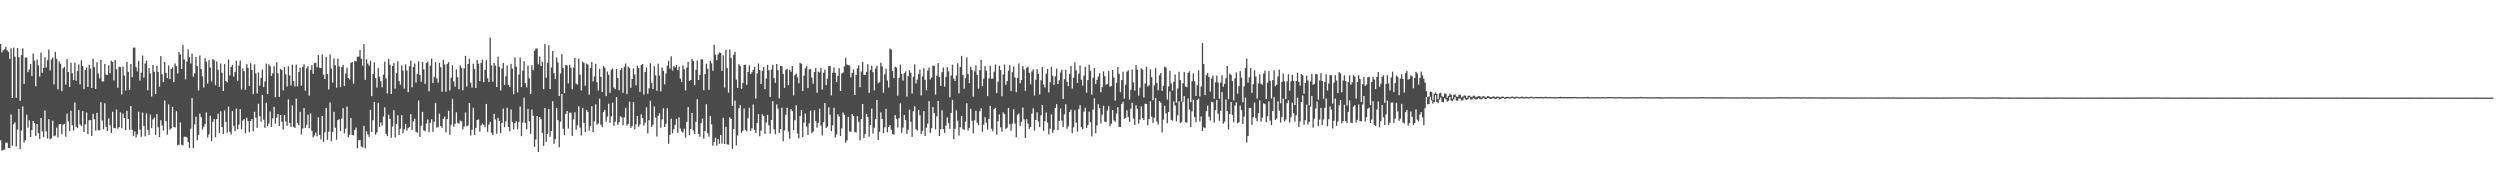 <?xml version="1.0" encoding="UTF-8"?>
<svg xmlns="http://www.w3.org/2000/svg" width="1920" height="150">
  <path d="M0 33.695h1v74.061H0zM1 40.186h1v75.398H1zM2 38.722h1v76.375H2zM3 37.774h1v77.130H3zM4 35.868h1v73.719H4zM5 38.609h1v70.950H5zM6 39.876h1v73.863H6zM7 45.267h1v68.519H7zM8 37.048h1v50.863H8zM9 75.289h1v36.661H9zM10 36.537h1v58.869H10zM11 43.510h1v50.425H11zM12 75.109h1v37.406H12zM13 36.884h1v62.684H13zM14 43.917h1v39.742H14zM15 77.413h1v37.076H15zM16 42.310h1v57.921H16zM17 37.185h1v44.566H17zM18 64.388h1v45.137H18zM19 44.267h1v63.334H19zM20 44.154h1v43.936H20zM21 55.407h1v42.689H21zM22 53.366h1v38.989H22zM23 49.089h1v56.106H23zM24 58.437h1v41.469H24zM25 41.108h1v51.704H25zM26 46.582h1v48.214H26zM27 66.272h1v38.079H27zM28 45.792h1v49.426H28zM29 50.168h1v52.106H29zM30 58.777h1v47.932H30zM31 40.461h1v50.179H31zM32 55.884h1v45.085H32zM33 52.222h1v53.083H33zM34 43.940h1v40.886H34zM35 51.867h1v49.055H35zM36 46.230h1v60.124H36zM37 38.036h1v53.498H37zM38 54.127h1v52.815H38zM39 45.734h1v60.505H39zM40 44.314h1v48.297H40zM41 64.810h1v39.802H41zM42 39.780h1v64.291H42zM43 45.150h1v52.790H43zM44 68.664h1v36.909H44zM45 47.085h1v48.407H45zM46 48.940h1v46.300H46zM47 70.018h1v33.042H47zM48 52.481h1v43.238H48zM49 51.343h1v43.833H49zM50 64.962h1v40.043H50zM51 45.359h1v41.873H51zM52 55.293h1v38.055H52zM53 66.718h1v33.868H53zM54 48.180h1v36.860H54zM55 56.207h1v39.915H55zM56 61.445h1v38.864H56zM57 48.093h1v30.611H57zM58 62.021h1v35.278H58zM59 54.561h1v43.800H59zM60 49.490h1v35.019H60zM61 64.808h1v30.726H61zM62 46.346h1v50.490H62zM63 50.698h1v34.479H63zM64 68.442h1v32.941H64zM65 53.755h1v41.801H65zM66 51.835h1v34.615H66zM67 66.776h1v36.220H67zM68 49.719h1v42.642H68zM69 52.664h1v39.612H69zM70 67.612h1v36.793H70zM71 44.987h1v42.429H71zM72 51.613h1v39.960H72zM73 68.293h1v32.017H73zM74 47.800h1v38.850H74zM75 56.427h1v43.587H75zM76 60.116h1v39.990H76zM77 45.987h1v32.509H77zM78 62.522h1v30.107H78zM79 62.547h1v36.815H79zM80 49.101h1v30.214H80zM81 57.326h1v40.104H81zM82 57.691h1v42.909H82zM83 50.139h1v40.725H83zM84 56.267h1v39.899H84zM85 46.713h1v55.390H85zM86 47.505h1v38.353H86zM87 61.754h1v36.583H87zM88 46.084h1v52.441H88zM89 53.156h1v30.993H89zM90 67.366h1v31.505H90zM91 51.266h1v46.403H91zM92 51.626h1v34.625H92zM93 72.469h1v26.088H93zM94 51.238h1v36.017H94zM95 58.032h1v32.620H95zM96 69.493h1v30.406H96zM97 47.496h1v37.651H97zM98 55.200h1v36.222H98zM99 69.028h1v30.592H99zM100 49.210h1v32.211H100zM101 59.296h1v40.463H101zM102 36.627h1v67.788H102zM103 36.507h1v64.384H103zM104 51.415h1v54.174H104zM105 54.714h1v48.510H105zM106 46.733h1v39.045H106zM107 61.857h1v37.767H107zM108 55.785h1v49.303H108zM109 42.669h1v43.778H109zM110 59.648h1v37.064H110zM111 48.859h1v55.876H111zM112 46.629h1v40.452H112zM113 69.386h1v30.392H113zM114 52.315h1v51.333H114zM115 56.375h1v31.691H115zM116 74.072h1v24.408H116zM117 49.965h1v41.859H117zM118 55.105h1v35.291H118zM119 72.101h1v31.457H119zM120 50.547h1v37.044H120zM121 55.211h1v42.587H121zM122 66.542h1v38.739H122zM123 43.071h1v49.361H123zM124 57.039h1v39.315H124zM125 63.069h1v37.276H125zM126 47.666h1v29.548H126zM127 55.990h1v37.115H127zM128 59.895h1v43.437H128zM129 50.215h1v29.920H129zM130 60.778h1v38.702H130zM131 52.967h1v45.665H131zM132 51.777h1v30.346H132zM133 63.088h1v34.508H133zM134 48.675h1v49.249H134zM135 50.861h1v34.600H135zM136 56.434h1v55.192H136zM137 39.947h1v71.230H137zM138 41.889h1v52.189H138zM139 52.999h1v58.163H139zM140 34.442h1v77.153H140zM141 45.691h1v59.319H141zM142 60.918h1v44.050H142zM143 47.431h1v57.970H143zM144 37.931h1v71.101H144zM145 43.861h1v69.732H145zM146 48.813h1v50.053H146zM147 41.240h1v34.183H147zM148 58.954h1v54.815H148zM149 56.333h1v39.243H149zM150 43.793h1v45.857H150zM151 50.708h1v56.996H151zM152 69.488h1v34.143H152zM153 42.601h1v44.709H153zM154 52.927h1v37.095H154zM155 58.609h1v40.939H155zM156 67.214h1v30.166H156zM157 44.683h1v50.674H157zM158 47.318h1v39.059H158zM159 64.267h1v41.354H159zM160 46.209h1v57.009H160zM161 51.839h1v37.072H161zM162 62.562h1v45.693H162zM163 45.289h1v48.263H163zM164 46.283h1v45.182H164zM165 65.367h1v40.042H165zM166 47.172h1v44.325H166zM167 53.494h1v33.745H167zM168 66.742h1v35.446H168zM169 48.817h1v36.712H169zM170 55.874h1v41.661H170zM171 69.860h1v33.004H171zM172 49.198h1v35.558H172zM173 62.153h1v31.492H173zM174 63.237h1v38.778H174zM175 45.651h1v36.295H175zM176 57.976h1v43.212H176zM177 51.345h1v51.927H177zM178 49.806h1v35.566H178zM179 58.844h1v37.839H179zM180 55.333h1v45.503H180zM181 46.540h1v36.870H181zM182 61.964h1v37.250H182zM183 50.267h1v45.471H183zM184 46.446h1v37.386H184zM185 68.737h1v30.465H185zM186 52.589h1v40.028H186zM187 54.731h1v36.709H187zM188 69.031h1v33.273H188zM189 49.266h1v41.116H189zM190 52.077h1v40.929H190zM191 66.065h1v35.476H191zM192 48.552h1v44.378H192zM193 53.800h1v37.602H193zM194 72.284h1v28.601H194zM195 49.389h1v36.478H195zM196 56.394h1v33.848H196zM197 71.719h1v26.435H197zM198 55.605h1v24.060H198zM199 65.780h1v23.480H199zM200 59.804h1v33.630H200zM201 53.427h1v19.477H201zM202 66.906h1v25.012H202zM203 62.582h1v35.610H203zM204 48.861h1v30.040H204zM205 72.109h1v24.738H205zM206 49.517h1v45.296H206zM207 50.845h1v34.819H207zM208 58.401h1v39.120H208zM209 56.295h1v34.569H209zM210 50.943h1v31.070H210zM211 74.694h1v20.293H211zM212 47.777h1v42.614H212zM213 56.285h1v31.249H213zM214 74.430h1v22.368H214zM215 52.876h1v35.465H215zM216 53.789h1v39.758H216zM217 69.400h1v30.105H217zM218 51.663h1v36.684H218zM219 57.069h1v36.280H219zM220 66.422h1v30.184H220zM221 51.009h1v25.324H221zM222 57.941h1v36.536H222zM223 65.573h1v31.899H223zM224 49.692h1v31.203H224zM225 62.324h1v34.965H225zM226 66.417h1v31.843H226zM227 49.590h1v26.119H227zM228 66.366h1v28.267H228zM229 55.195h1v41.043H229zM230 52.025h1v33.845H230zM231 65.852h1v37.398H231zM232 51.432h1v47.254H232zM233 49.326h1v33.630H233zM234 69.616h1v28.659H234zM235 52.561h1v43.189H235zM236 50.829h1v37.246H236zM237 73.480h1v24.922H237zM238 53.767h1v33.453H238zM239 50.016h1v50.392H239zM240 56.683h1v48.814H240zM241 48.504h1v55.581H241zM242 48.161h1v53.620H242zM243 51.669h1v53.106H243zM244 42.278h1v47.849H244zM245 52.036h1v51.543H245zM246 52.241h1v54.831H246zM247 41.800h1v47.344H247zM248 57.361h1v51.618H248zM249 60.729h1v40.926H249zM250 43.684h1v39.197H250zM251 56.874h1v50.569H251zM252 68.724h1v32.444H252zM253 41.818h1v36.867H253zM254 52.613h1v55.871H254zM255 63.401h1v37.947H255zM256 44.915h1v40.948H256zM257 50.127h1v47.953H257zM258 67.290h1v40.013H258zM259 45.051h1v47.203H259zM260 51.069h1v40.512H260zM261 66.879h1v33.794H261zM262 51.578h1v39.489H262zM263 49.840h1v33.250H263zM264 66.002h1v36.464H264zM265 56.444h1v42.355H265zM266 51.895h1v29.935H266zM267 59.888h1v45.529H267zM268 60.992h1v42.526H268zM269 48.400h1v42.270H269zM270 47.510h1v56.063H270zM271 64.234h1v39.814H271zM272 46.763h1v53.094H272zM273 47.150h1v50.829H273zM274 43.587h1v70.226H274zM275 43.401h1v64.274H275zM276 38.384h1v69.162H276zM277 45.078h1v67.423H277zM278 50.357h1v62.906H278zM279 33.733h1v62.866H279zM280 61.348h1v52.601H280zM281 45.513h1v55.256H281zM282 48.805h1v54.431H282zM283 50.435h1v54.649H283zM284 46.714h1v37.597H284zM285 73.886h1v27.407H285zM286 56.688h1v35.689H286zM287 47.943h1v30.324H287zM288 60.025h1v43.373H288zM289 67.232h1v34.381H289zM290 52.304h1v26.711H290zM291 58.886h1v38.621H291zM292 62.363h1v31.639H292zM293 67.052h1v29.366H293zM294 57.334h1v32.152H294zM295 47.337h1v35.109H295zM296 60.277h1v42.566H296zM297 71.753h1v32.803H297zM298 45.193h1v42.957H298zM299 49.664h1v41.672H299zM300 72.196h1v33.611H300zM301 50.705h1v46.495H301zM302 48.268h1v36.345H302zM303 68.006h1v37.488H303zM304 56.271h1v38.934H304zM305 47.045h1v41.544H305zM306 62.237h1v41.438H306zM307 65.131h1v33.673H307zM308 50.326h1v38.058H308zM309 54.149h1v48.135H309zM310 67.970h1v31.343H310zM311 49.386h1v45.904H311zM312 54.113h1v46.221H312zM313 70.824h1v27.526H313zM314 50.896h1v46.732H314zM315 46.525h1v41.164H315zM316 67.092h1v32.659H316zM317 51.337h1v41.829H317zM318 48.716h1v42.435H318zM319 63.384h1v37.857H319zM320 56.837h1v45.167H320zM321 47.079h1v30.053H321zM322 57.590h1v47.598H322zM323 62.747h1v33.900H323zM324 47.564h1v38.366H324zM325 53.280h1v46.835H325zM326 64.430h1v36.361H326zM327 48.416h1v46.510H327zM328 47.337h1v44.426H328zM329 70.181h1v31.355H329zM330 50.426h1v43.871H330zM331 45.028h1v46.618H331zM332 63.723h1v37.536H332zM333 59.014h1v34.453H333zM334 47.744h1v31.297H334zM335 60.264h1v37.909H335zM336 63.461h1v33.917H336zM337 48.224h1v39.065H337zM338 51.603h1v45.226H338zM339 70.453h1v27.716H339zM340 46.010h1v45.202H340zM341 49.495h1v40.098H341zM342 70.499h1v31.126H342zM343 49.019h1v42.548H343zM344 47.745h1v37.349H344zM345 69.451h1v34.060H345zM346 59.678h1v36.048H346zM347 50.168h1v25.779H347zM348 62.570h1v34.735H348zM349 66.558h1v28.554H349zM350 53.283h1v33.009H350zM351 59.280h1v35.129H351zM352 68.625h1v26.371H352zM353 50.175h1v42.379H353zM354 52.161h1v41.037H354zM355 69.311h1v29.969H355zM356 52.555h1v44.590H356zM357 42.930h1v43.453H357zM358 66.390h1v30.640H358zM359 49.143h1v47.239H359zM360 45.071h1v33.997H360zM361 63.499h1v40.662H361zM362 67.256h1v32.427H362zM363 48.874h1v33.896H363zM364 53.047h1v50.563H364zM365 67.525h1v30.661H365zM366 46.102h1v46.035H366zM367 48.867h1v42.882H367zM368 62.261h1v38.896H368zM369 48.291h1v48.043H369zM370 45.821h1v49.031H370zM371 63.080h1v32.821H371zM372 53.635h1v44.169H372zM373 46.202h1v33.630H373zM374 60.122h1v41.113H374zM375 62.957h1v32.680H375zM376 28.916h1v64.650H376zM377 50.256h1v51.649H377zM378 62.722h1v41.007H378zM379 48.429h1v38.974H379zM380 50.465h1v41.299H380zM381 66.796h1v35.870H381zM382 43.508h1v46.948H382zM383 51.238h1v41.567H383zM384 69.459h1v32.838H384zM385 52.638h1v41.701H385zM386 48.262h1v35.144H386zM387 65.181h1v32.489H387zM388 58.513h1v34.649H388zM389 50.298h1v32.481H389zM390 65.188h1v32.284H390zM391 66.655h1v34.132H391zM392 49.064h1v34.998H392zM393 52.822h1v40.778H393zM394 72.398h1v26.977H394zM395 43.957h1v50.532H395zM396 51.189h1v41.819H396zM397 70.940h1v28.269H397zM398 57.181h1v36.642H398zM399 44.161h1v37.593H399zM400 66.886h1v37.657H400zM401 54.279h1v39.802H401zM402 46.956h1v28.118H402zM403 63.911h1v30.426H403zM404 67.102h1v32.254H404zM405 50.335h1v33.276H405zM406 60.141h1v33.006H406zM407 72.220h1v30.615H407zM408 50.130h1v34.062H408zM409 53.958h1v34.988H409zM410 38.956h1v73.820H410zM411 37.354h1v69.731H411zM412 37.217h1v51.927H412zM413 49.380h1v67.342H413zM414 43.373h1v46.513H414zM415 50.668h1v40.919H415zM416 47.460h1v54.565H416zM417 68.435h1v43.549H417zM418 33.825h1v49.054H418zM419 59.705h1v49.260H419zM420 48.206h1v54.675H420zM421 34.701h1v48.941H421zM422 68.439h1v36.550H422zM423 51.788h1v48.883H423zM424 39.150h1v38.617H424zM425 56.167h1v54.346H425zM426 60.660h1v46.240H426zM427 44.006h1v38.983H427zM428 47.994h1v44.318H428zM429 73.733h1v39.346H429zM430 56.447h1v36.980H430zM431 41.648h1v30.490H431zM432 52.209h1v46.637H432zM433 71.474h1v32.322H433zM434 49.861h1v37.659H434zM435 50.291h1v34.972H435zM436 64.012h1v34.687H436zM437 49.712h1v36.740H437zM438 52.008h1v34.576H438zM439 68.545h1v35.874H439zM440 51.842h1v39.879H440zM441 44.376h1v41.874H441zM442 64.166h1v35.500H442zM443 64.953h1v31.268H443zM444 45.093h1v36.582H444zM445 57.299h1v40.703H445zM446 69.449h1v34.597H446zM447 47.329h1v35.557H447zM448 48.273h1v46.145H448zM449 65.863h1v35.471H449zM450 48.807h1v35.609H450zM451 49.535h1v36.372H451zM452 72.631h1v27.694H452zM453 52.226h1v44.483H453zM454 47.489h1v34.105H454zM455 62.579h1v38.792H455zM456 58.704h1v34.517H456zM457 49.018h1v31.037H457zM458 63.122h1v32.710H458zM459 69.459h1v25.270H459zM460 52.823h1v23.016H460zM461 59.051h1v36.729H461zM462 70.661h1v27.012H462zM463 50.772h1v35.193H463zM464 51.985h1v32.442H464zM465 73.848h1v19.628H465zM466 54.964h1v34.577H466zM467 57.485h1v22.094H467zM468 71.302h1v23.011H468zM469 53.622h1v35.832H469zM470 52.695h1v26.098H470zM471 67.208h1v29.341H471zM472 68.393h1v25.085H472zM473 52.915h1v21.655H473zM474 59.954h1v35.886H474zM475 69.329h1v24.558H475zM476 53.770h1v35.456H476zM477 52.310h1v37.713H477zM478 71.256h1v24.981H478zM479 51.284h1v38.905H479zM480 48.793h1v34.035H480zM481 72.315h1v24.192H481zM482 51.129h1v43.992H482zM483 52.415h1v25.679H483zM484 67.411h1v30.812H484zM485 60.662h1v36.217H485zM486 52.602h1v25.761H486zM487 57.199h1v42.226H487zM488 65.536h1v29.891H488zM489 50.435h1v38.714H489zM490 52.205h1v45.163H490zM491 70.571h1v25.052H491zM492 49.890h1v37.965H492zM493 49.083h1v41.584H493zM494 72.610h1v23.833H494zM495 55.222h1v39.053H495zM496 51.766h1v30.658H496zM497 71.996h1v30.554H497zM498 67.860h1v24.470H498zM499 48.579h1v28.763H499zM500 63.739h1v33.648H500zM501 68.427h1v27.333H501zM502 50.844h1v30.878H502zM503 57.846h1v32.465H503zM504 69.713h1v35.158H504zM505 48.966h1v40.020H505zM506 58.014h1v28.862H506zM507 70.203h1v27.784H507zM508 51.802h1v39.844H508zM509 54.461h1v28.678H509zM510 64.753h1v32.807H510zM511 56.406h1v38.599H511zM512 50.460h1v32.638H512zM513 46.688h1v63.684H513zM514 52.682h1v50.917H514zM515 43.212h1v47.901H515zM516 54.155h1v48.221H516zM517 50.654h1v48.616H517zM518 51.830h1v44.043H518zM519 50.016h1v41.252H519zM520 53.872h1v48.116H520zM521 51.136h1v39.038H521zM522 60.384h1v38.253H522zM523 62.987h1v37.918H523zM524 50.255h1v51.647H524zM525 53.165h1v45.716H525zM526 69.484h1v36.254H526zM527 51.849h1v41.699H527zM528 47.531h1v34.640H528zM529 62.229h1v41.600H529zM530 61.482h1v37.544H530zM531 45.125h1v41.666H531zM532 46.796h1v53.372H532zM533 65.456h1v37.396H533zM534 53.564h1v39.978H534zM535 46.444h1v29.726H535zM536 61.416h1v41.420H536zM537 57.597h1v47.491H537zM538 45.641h1v48.979H538zM539 45.570h1v45.516H539zM540 69.259h1v37.307H540zM541 56.896h1v43.662H541zM542 48.932h1v31.144H542zM543 52.805h1v49.519H543zM544 68.988h1v35.979H544zM545 46.816h1v42.292H545zM546 48.627h1v46.901H546zM547 54.326h1v57.619H547zM548 34.432h1v74.522H548zM549 41.940h1v63.803H549zM550 46.239h1v65.651H550zM551 41.791h1v65.020H551zM552 40.266h1v70.143H552zM553 40.648h1v62.963H553zM554 54.470h1v55.869H554zM555 42.509h1v47.976H555zM556 67.237h1v43.430H556zM557 38.218h1v59.186H557zM558 52.388h1v58.454H558zM559 71.066h1v40.089H559zM560 37.971h1v52.123H560zM561 44.419h1v46.913H561zM562 81.295h1v33.010H562zM563 42.034h1v56.970H563zM564 39.855h1v37.411H564zM565 61.157h1v50.574H565zM566 67.556h1v36.477H566zM567 49.273h1v33.872H567zM568 50.510h1v30.169H568zM569 68.172h1v33.784H569zM570 63.670h1v36.794H570zM571 49.849h1v33.475H571zM572 49.604h1v50.108H572zM573 65.084h1v35.815H573zM574 55.261h1v35.560H574zM575 50.229h1v32.581H575zM576 56.868h1v43.655H576zM577 55.517h1v42.996H577zM578 53.731h1v26.502H578zM579 51.345h1v48.389H579zM580 75.655h1v26.613H580zM581 56.345h1v38.111H581zM582 48.780h1v38.911H582zM583 53.816h1v50.815H583zM584 64.440h1v35.832H584zM585 54.417h1v33.410H585zM586 51.513h1v37.616H586zM587 68.452h1v34.383H587zM588 60.300h1v33.746H588zM589 49.889h1v38.339H589zM590 53.960h1v42.291H590zM591 74.458h1v28.181H591zM592 53.396h1v38.772H592zM593 49.746h1v27.914H593zM594 60.014h1v39.294H594zM595 63.637h1v39.427H595zM596 49.084h1v31.081H596zM597 53.909h1v29.500H597zM598 75.533h1v26.580H598zM599 50.570h1v48.608H599zM600 50.897h1v31.854H600zM601 56.737h1v51.750H601zM602 67.419h1v32.724H602zM603 53.591h1v34.590H603zM604 52.945h1v29.807H604zM605 65.327h1v35.830H605zM606 53.450h1v53.081H606zM607 55.090h1v28.733H607zM608 50.702h1v34.708H608zM609 73.289h1v26.624H609zM610 57.631h1v34.679H610zM611 56.565h1v24.333H611zM612 59.388h1v43.098H612zM613 64.007h1v42.253H613zM614 48.220h1v40.852H614zM615 48.955h1v35.649H615zM616 69.826h1v35.387H616zM617 58.066h1v36.111H617zM618 52.477h1v34.734H618zM619 50.835h1v46.323H619zM620 67.672h1v36.023H620zM621 53.362h1v41.357H621zM622 53.039h1v31.936H622zM623 59.574h1v42.667H623zM624 64.287h1v36.771H624zM625 55.290h1v29.316H625zM626 52.048h1v40.975H626zM627 71.185h1v26.870H627zM628 55.001h1v39.312H628zM629 55.663h1v27.845H629zM630 52.130h1v44.301H630zM631 68.762h1v35.278H631zM632 55.837h1v38.000H632zM633 53.512h1v25.615H633zM634 65.390h1v32.999H634zM635 60.404h1v36.831H635zM636 50.785h1v31.669H636zM637 50.631h1v37.474H637zM638 73.280h1v27.444H638zM639 55.872h1v40.444H639zM640 51.752h1v31.022H640zM641 55.948h1v49.674H641zM642 63.086h1v40.146H642zM643 58.222h1v29.539H643zM644 52.436h1v37.066H644zM645 69.882h1v34.596H645zM646 56.403h1v42.220H646zM647 55.682h1v30.704H647zM648 51.008h1v37.159H648zM649 44.338h1v65.237H649zM650 49.516h1v58.301H650zM651 50.141h1v39.568H651zM652 50.248h1v50.697H652zM653 59.445h1v41.803H653zM654 55.951h1v31.718H654zM655 53.307h1v35.748H655zM656 72.957h1v28.379H656zM657 57.612h1v44.154H657zM658 52.514h1v36.654H658zM659 50.203h1v43.386H659zM660 66.961h1v40.850H660zM661 54.890h1v36.580H661zM662 47.493h1v32.372H662zM663 57.424h1v48.526H663zM664 57.564h1v45.452H664zM665 55.099h1v32.340H665zM666 49.370h1v40.514H666zM667 71.337h1v33.578H667zM668 53.727h1v42.284H668zM669 50.491h1v32.893H669zM670 55.480h1v47.155H670zM671 69.396h1v28.647H671zM672 52.559h1v38.949H672zM673 50.547h1v26.227H673zM674 63.945h1v43.612H674zM675 63.112h1v38.077H675zM676 48.153h1v38.144H676zM677 50.939h1v40.522H677zM678 71.186h1v31.136H678zM679 57.026h1v40.826H679zM680 52.794h1v30.802H680zM681 61.821h1v39.777H681zM682 67.230h1v30.247H682zM683 37.240h1v58.850H683zM684 38.155h1v61.421H684zM685 54.505h1v48.416H685zM686 60.019h1v43.406H686zM687 51.225h1v37.133H687zM688 51.872h1v39.312H688zM689 73.484h1v24.443H689zM690 59.810h1v31.009H690zM691 49.657h1v29.764H691zM692 56.787h1v45.138H692zM693 61.870h1v36.124H693zM694 56.215h1v32.057H694zM695 54.882h1v37.365H695zM696 74.128h1v28.689H696zM697 58.449h1v41.204H697zM698 53.868h1v30.422H698zM699 55.847h1v37.643H699zM700 71.852h1v33.188H700zM701 58.918h1v26.576H701zM702 49.495h1v32.139H702zM703 64.122h1v35.110H703zM704 61.159h1v39.187H704zM705 56.955h1v27.445H705zM706 53.516h1v35.072H706zM707 73.329h1v29.528H707zM708 58.615h1v41.889H708zM709 52.357h1v32.954H709zM710 61.274h1v43.179H710zM711 69.314h1v28.733H711zM712 54.160h1v40.743H712zM713 51.866h1v25.797H713zM714 60.962h1v41.149H714zM715 59.582h1v38.947H715zM716 50.376h1v31.743H716zM717 50.711h1v36.075H717zM718 72.651h1v26.758H718zM719 58.173h1v31.242H719zM720 48.436h1v29.109H720zM721 59.210h1v45.267H721zM722 66.006h1v33.324H722zM723 55.417h1v29.289H723zM724 51.808h1v47.314H724zM725 66.534h1v35.580H725zM726 59.090h1v37.428H726zM727 51.553h1v38.632H727zM728 54.808h1v39.599H728zM729 74.693h1v24.279H729zM730 57.974h1v28.750H730zM731 49.664h1v27.035H731zM732 60.426h1v46.479H732zM733 62.196h1v36.678H733zM734 57.944h1v26.802H734zM735 48.591h1v44.105H735zM736 71.739h1v32.323H736zM737 51.451h1v46.341H737zM738 42.897h1v46.237H738zM739 57.609h1v41.380H739zM740 68.095h1v31.587H740zM741 60.097h1v33.268H741zM742 44.035h1v35.244H742zM743 56.770h1v43.534H743zM744 63.799h1v34.381H744zM745 51.204h1v32.353H745zM746 53.717h1v39.048H746zM747 74.190h1v28.273H747zM748 54.846h1v37.557H748zM749 50.236h1v34.810H749zM750 57.622h1v36.632H750zM751 68.031h1v28.152H751zM752 53.801h1v31.626H752zM753 45.955h1v37.247H753zM754 66.189h1v35.044H754zM755 60.402h1v35.330H755zM756 50.767h1v39.252H756zM757 54.334h1v39.925H757zM758 73.809h1v25.785H758zM759 60.215h1v31.100H759zM760 50.515h1v30.779H760zM761 60.480h1v38.380H761zM762 60.363h1v40.415H762zM763 55.056h1v28.696H763zM764 49.574h1v33.273H764zM765 71.533h1v31.875H765zM766 62.763h1v30.384H766zM767 50.488h1v37.426H767zM768 53.820h1v43.990H768zM769 73.927h1v27.123H769zM770 57.205h1v29.082H770zM771 49.578h1v38.035H771zM772 65.194h1v33.906H772zM773 62.275h1v35.796H773zM774 54.265h1v28.590H774zM775 50.010h1v45.376H775zM776 69.966h1v30.459H776zM777 55.439h1v39.478H777zM778 51.119h1v32.715H778zM779 59.537h1v35.343H779zM780 70.819h1v34.673H780zM781 59.919h1v28.218H781zM782 48.706h1v38.424H782zM783 64.040h1v32.798H783zM784 61.490h1v32.032H784zM785 50.745h1v31.817H785zM786 53.390h1v38.232H786zM787 69.736h1v36.211H787zM788 52.143h1v39.423H788zM789 51.244h1v43.693H789zM790 55.933h1v43.006H790zM791 64.752h1v32.812H791zM792 54.903h1v32.382H792zM793 53.264h1v29.860H793zM794 73.360h1v26.905H794zM795 61.256h1v30.910H795zM796 53.122h1v33.162H796zM797 56.713h1v36.556H797zM798 72.600h1v25.081H798zM799 61.619h1v26.963H799zM800 51.559h1v29.077H800zM801 64.921h1v35.540H801zM802 67.183h1v25.812H802zM803 56.573h1v29.856H803zM804 53.008h1v41.153H804zM805 70.979h1v32.232H805zM806 63.156h1v35.647H806zM807 51.309h1v36.473H807zM808 58.235h1v43.741H808zM809 65.183h1v34.557H809zM810 58.636h1v24.239H810zM811 52.731h1v27.286H811zM812 64.500h1v35.354H812zM813 61.619h1v31.226H813zM814 55.721h1v27.704H814zM815 53.437h1v39.183H815zM816 75.984h1v21.645H816zM817 60.798h1v26.938H817zM818 53.567h1v26.498H818zM819 62.847h1v36.075H819zM820 66.170h1v30.874H820zM821 56.727h1v29.304H821zM822 50.651h1v33.579H822zM823 68.018h1v34.239H823zM824 59.666h1v38.115H824zM825 47.822h1v36.928H825zM826 54.075h1v40.083H826zM827 63.708h1v37.471H827zM828 56.563h1v27.295H828zM829 50.224h1v30.508H829zM830 61.222h1v36.479H830zM831 65.741h1v33.402H831zM832 58.129h1v27.621H832zM833 51.313h1v31.465H833zM834 71.095h1v27.248H834zM835 61.534h1v34.660H835zM836 49.684h1v36.102H836zM837 54.324h1v39.421H837zM838 72.633h1v32.105H838zM839 59.705h1v24.502H839zM840 52.277h1v23.204H840zM841 64.541h1v37.834H841zM842 61.319h1v35.104H842zM843 58.756h1v21.335H843zM844 56.248h1v26.746H844zM845 70.797h1v24.070H845zM846 66.903h1v21.099H846zM847 54.856h1v26.473H847zM848 58.543h1v34.948H848zM849 65.084h1v28.731H849zM850 64.363h1v20.521H850zM851 54.635h1v26.858H851zM852 66.615h1v30.276H852zM853 66.007h1v28.998H853zM854 53.708h1v30.842H854zM855 59.545h1v32.900H855zM856 77.200h1v16.370H856zM857 63.650h1v23.533H857zM858 51.485h1v30.882H858zM859 56.702h1v40.714H859zM860 70.775h1v26.716H860zM861 61.469h1v18.436H861zM862 55.070h1v23.044H862zM863 75.705h1v15.495H863zM864 65.111h1v25.393H864zM865 55.032h1v29.694H865zM866 53.906h1v35.884H866zM867 76.426h1v17.188H867zM868 68.964h1v14.551H868zM869 53.343h1v25.533H869zM870 63.254h1v27.849H870zM871 69.564h1v26.426H871zM872 50.008h1v30.825H872zM873 53.493h1v30.183H873zM874 73.408h1v21.457H874zM875 67.356h1v24.523H875zM876 52.512h1v29.177H876zM877 53.426h1v37.269H877zM878 74.821h1v17.365H878zM879 64.118h1v15.479H879zM880 51.180h1v28.668H880zM881 66.461h1v29.715H881zM882 65.497h1v25.877H882zM883 53.201h1v24.591H883zM884 59.286h1v30.322H884zM885 76.945h1v17.409H885zM886 65.525h1v24.941H886zM887 52.368h1v22.991H887zM888 63.655h1v29.731H888zM889 69.354h1v26.326H889zM890 57.801h1v19.834H890zM891 55.979h1v22.941H891zM892 69.801h1v31.910H892zM893 65.854h1v26.068H893zM894 51.151h1v30.126H894zM895 51.841h1v35.229H895zM896 76.455h1v18.225H896zM897 66.428h1v19.600H897zM898 54.450h1v15.825H898zM899 64.157h1v27.876H899zM900 69.555h1v23.131H900zM901 62.751h1v15.100H901zM902 57.197h1v23.846H902zM903 78.816h1v14.399H903zM904 67.933h1v20.624H904zM905 55.166h1v22.619H905zM906 61.505h1v32.875H906zM907 77.974h1v15.602H907zM908 63.884h1v14.314H908zM909 55.248h1v18.547H909zM910 66.501h1v27.339H910zM911 66.971h1v27.245H911zM912 56.064h1v19.585H912zM913 54.788h1v29.353H913zM914 78.492h1v19.034H914zM915 62.366h1v23.092H915zM916 56.301h1v20.256H916zM917 62.413h1v27.614H917zM918 73.698h1v20.119H918zM919 65.443h1v11.373H919zM920 54.020h1v21.744H920zM921 74.105h1v19.231H921zM922 66.474h1v22.980H922zM923 33.082h1v67.590H923zM924 49.223h1v48.534H924zM925 73.083h1v25.323H925zM926 57.771h1v27.634H926zM927 56.019h1v25.086H927zM928 59.137h1v30.525H928zM929 70.336h1v22.283H929zM930 60.436h1v17.731H930zM931 58.028h1v20.518H931zM932 75.808h1v18.270H932zM933 63.164h1v21.402H933zM934 58.087h1v18.681H934zM935 63.337h1v24.005H935zM936 75.948h1v16.761H936zM937 63.462h1v21.662H937zM938 57.862h1v12.882H938zM939 66.627h1v28.333H939zM940 64.429h1v28.963H940zM941 60.118h1v16.327H941zM942 50.683h1v34.702H942zM943 76.243h1v23.298H943zM944 56.503h1v31.049H944zM945 57.455h1v20.908H945zM946 62.376h1v25.925H946zM947 77.089h1v16.757H947zM948 60.167h1v20.816H948zM949 55.599h1v23.012H949zM950 71.924h1v22.684H950zM951 66.221h1v27.736H951zM952 54.572h1v26.511H952zM953 59.605h1v24.963H953zM954 78.545h1v16.727H954zM955 66.292h1v23.292H955zM956 52.258h1v22.627H956zM957 44.927h1v64.514H957zM958 63.421h1v41.030H958zM959 59.329h1v23.631H959zM960 52.291h1v30.535H960zM961 71.327h1v24.633H961zM962 64.686h1v25.324H962zM963 53.982h1v24.760H963zM964 58.805h1v31.911H964zM965 75.700h1v17.456H965zM966 64.085h1v22.783H966zM967 57.011h1v20.058H967zM968 64.294h1v29.147H968zM969 65.181h1v25.205H969zM970 56.513h1v22.843H970zM971 54.224h1v25.733H971zM972 76.083h1v17.795H972zM973 63.506h1v25.731H973zM974 54.556h1v23.295H974zM975 62.045h1v30.609H975zM976 75.654h1v20.475H976zM977 61.523h1v23.755H977zM978 53.953h1v20.722H978zM979 66.208h1v25.920H979zM980 65.074h1v25.957H980zM981 58.664h1v19.102H981zM982 53.565h1v31.476H982zM983 79.333h1v14.839H983zM984 62.885h1v26.910H984zM985 56.532h1v19.277H985zM986 62.407h1v30.937H986zM987 76.073h1v15.683H987zM988 62.512h1v16.730H988zM989 57.036h1v19.951H989zM990 69.603h1v24.575H990zM991 62.430h1v27.639H991zM992 57.407h1v21.367H992zM993 62.022h1v24.796H993zM994 80.707h1v12.660H994zM995 62.154h1v26.449H995zM996 55.927h1v19.088H996zM997 62.772h1v34.717H997zM998 65.786h1v27.480H998zM999 56.748h1v21.631H999zM1000 57.784h1v15.538H1000zM1001 72.002h1v23.748H1001zM1002 63.671h1v28.647H1002zM1003 58.067h1v22.384H1003zM1004 61.782h1v33.815H1004zM1005 80.926h1v12.652H1005zM1006 62.577h1v19.362H1006zM1007 56.754h1v16.939H1007zM1008 65.139h1v32.879H1008zM1009 64.265h1v26.889H1009zM1010 56.784h1v26.595H1010zM1011 57.168h1v20.802H1011zM1012 76.604h1v20.229H1012zM1013 61.779h1v30.071H1013zM1014 56.176h1v26.659H1014zM1015 62.272h1v33.643H1015zM1016 75.877h1v15.946H1016zM1017 62.906h1v19.875H1017zM1018 56.943h1v18.747H1018zM1019 69.468h1v27.463H1019zM1020 64.154h1v27.418H1020zM1021 57.716h1v23.989H1021zM1022 57.788h1v26.336H1022zM1023 79.520h1v19.123H1023zM1024 63.412h1v29.290H1024zM1025 57.737h1v18.059H1025zM1026 61.860h1v34.732H1026zM1027 71.471h1v21.893H1027zM1028 55.342h1v25.516H1028zM1029 56.422h1v20.375H1029zM1030 70.907h1v23.752H1030zM1031 61.825h1v31.082H1031zM1032 57.833h1v22.647H1032zM1033 62.238h1v30.726H1033zM1034 80.974h1v13.506H1034zM1035 63.055h1v22.839H1035zM1036 57.867h1v19.214H1036zM1037 65.072h1v29.064H1037zM1038 63.256h1v31.224H1038zM1039 57.715h1v24.146H1039zM1040 58.845h1v21.958H1040zM1041 75.650h1v18.481H1041zM1042 62.961h1v29.101H1042zM1043 57.753h1v22.447H1043zM1044 60.647h1v32.445H1044zM1045 78.269h1v14.918H1045zM1046 64.667h1v15.616H1046zM1047 59.019h1v14.688H1047zM1048 65.959h1v27.388H1048zM1049 64.920h1v25.089H1049zM1050 59.264h1v24.265H1050zM1051 58.997h1v23.613H1051zM1052 80.751h1v13.743H1052zM1053 63.006h1v28.867H1053zM1054 59.081h1v18.631H1054zM1055 61.081h1v34.880H1055zM1056 68.470h1v28.246H1056zM1057 59.130h1v25.042H1057zM1058 55.344h1v22.606H1058zM1059 66.759h1v31.091H1059zM1060 64.428h1v28.706H1060zM1061 58.962h1v21.643H1061zM1062 57.847h1v32.263H1062zM1063 78.875h1v17.137H1063zM1064 64.473h1v23.409H1064zM1065 57.823h1v19.451H1065zM1066 64.027h1v31.840H1066zM1067 69.483h1v24.793H1067zM1068 59.487h1v19.282H1068zM1069 55.027h1v23.689H1069zM1070 70.810h1v23.686H1070zM1071 63.804h1v27.270H1071zM1072 58.005h1v20.889H1072zM1073 59.097h1v26.438H1073zM1074 73.107h1v19.655H1074zM1075 60.261h1v30.889H1075zM1076 57.022h1v22.705H1076zM1077 60.659h1v33.426H1077zM1078 71.013h1v23.889H1078zM1079 56.130h1v30.031H1079zM1080 54.488h1v29.877H1080zM1081 61.085h1v35.377H1081zM1082 60.742h1v33.897H1082zM1083 57.832h1v27.783H1083zM1084 58.597h1v31.138H1084zM1085 67.847h1v28.141H1085zM1086 59.860h1v34.605H1086zM1087 55.149h1v28.864H1087zM1088 56.346h1v35.560H1088zM1089 64.879h1v28.281H1089zM1090 59.963h1v28.011H1090zM1091 54.993h1v31.095H1091zM1092 57.904h1v32.318H1092zM1093 60.464h1v35.704H1093zM1094 63.444h1v19.595H1094zM1095 69.976h1v4.676H1095zM1096 74.584h1v5.503H1096zM1097 73.935h1v5.982H1097zM1098 70.364h1v3.947H1098zM1099 70.700h1v6.394H1099zM1100 76.710h1v2.916H1100zM1101 72.164h1v6.230H1101zM1102 70.980h1v2.164H1102zM1103 72.192h1v6.144H1103zM1104 76.089h1v3.177H1104zM1105 71.683h1v4.752H1105zM1106 71.264h1v3.633H1106zM1107 73.968h1v4.416H1107zM1108 74.554h1v3.866H1108zM1109 71.785h1v3.543H1109zM1110 72.014h1v4.297H1110zM1111 75.085h1v2.984H1111zM1112 73.578h1v3.803H1112zM1113 72.043h1v2.527H1113zM1114 72.799h1v4.354H1114zM1115 75.565h1v2.170H1115zM1116 72.861h1v3.549H1116zM1117 72.446h1v2.169H1117zM1118 74.097h1v3.029H1118zM1119 74.387h1v2.985H1119zM1120 72.923h1v2.623H1120zM1121 72.661h1v3.063H1121zM1122 74.811h1v2.479H1122zM1123 74.112h1v2.786H1123zM1124 73.264h1v1.777H1124zM1125 73.528h1v2.761H1125zM1126 75.279h1v1.535H1126zM1127 73.644h1v2.317H1127zM1128 73.392h1v1.374H1128zM1129 74.206h1v2.255H1129zM1130 74.573h1v2.033H1130zM1131 73.466h1v1.959H1131zM1132 73.549h1v2.185H1132zM1133 74.748h1v1.703H1133zM1134 74.287h1v1.918H1134zM1135 73.766h1v1.561H1135zM1136 73.820h1v2.171H1136zM1137 74.932h1v1.433H1137zM1138 74.063h1v1.765H1138zM1139 73.677h1v1.335H1139zM1140 74.447h1v1.756H1140zM1141 74.858h1v1.253H1141zM1142 73.756h1v1.569H1142zM1143 73.961h1v1.420H1143zM1144 74.636h1v1.396H1144zM1145 74.553h1v1.383H1145zM1146 74.077h1v1.210H1146zM1147 74.120h1v1.592H1147zM1148 74.722h1v1.332H1148zM1149 74.221h1v1.596H1149zM1150 74.103h1v1.048H1150zM1151 74.544h1v1.710H1151zM1152 74.679h1v1.239H1152zM1153 74.111h1v1.336H1153zM1154 74.165h1v1.211H1154zM1155 74.831h1v1.000H1155zM1156 74.471h1v1.387H1156zM1157 74.343h1v1.000H1157zM1158 74.408h1v1.178H1158zM1159 74.792h1v1.043H1159zM1160 74.312h1v1.178H1160zM1161 74.192h1v1.174H1161zM1162 74.556h1v1.029H1162zM1163 74.631h1v1.334H1163zM1164 74.277h1v1.009H1164zM1165 74.332h1v1.077H1165zM1166 74.693h1v1.024H1166zM1167 74.570h1v1.000H1167zM1168 74.227h1v1.150H1168zM1169 74.298h1v1.324H1169zM1170 74.690h1v1.000H1170zM1171 74.376h1v1.209H1171zM1172 74.322h1v1.105H1172zM1173 74.543h1v1.037H1173zM1174 74.652h1v1.028H1174zM1175 74.295h1v1.114H1175zM1176 74.368h1v1.000H1176zM1177 74.734h1v1.000H1177zM1178 74.537h1v1.000H1178zM1179 74.422h1v1.002H1179zM1180 74.506h1v1.081H1180zM1181 74.514h1v1.000H1181zM1182 74.567h1v1.000H1182zM1183 74.356h1v1.037H1183zM1184 74.565h1v1.000H1184zM1185 74.666h1v1.000H1185zM1186 74.407h1v1.000H1186zM1187 74.347h1v1.192H1187zM1188 74.578h1v1.004H1188zM1189 74.608h1v1.000H1189zM1190 74.396h1v1.000H1190zM1191 74.619h1v1.000H1191zM1192 74.582h1v1.000H1192zM1193 74.617h1v1.000H1193zM1194 74.569h1v1.000H1194zM1195 74.745h1v1.000H1195zM1196 74.480h1v1.000H1196zM1197 74.487h1v1.000H1197zM1198 74.305h1v1.227H1198zM1199 74.552h1v1.000H1199zM1200 74.503h1v1.000H1200zM1201 74.516h1v1.000H1201zM1202 74.525h1v1.000H1202zM1203 74.621h1v1.000H1203zM1204 74.495h1v1.000H1204zM1205 74.529h1v1.000H1205zM1206 74.571h1v1.000H1206zM1207 74.562h1v1.000H1207zM1208 74.495h1v1.000H1208zM1209 74.425h1v1.000H1209zM1210 74.633h1v1.000H1210zM1211 74.661h1v1.000H1211zM1212 74.579h1v1.000H1212zM1213 74.525h1v1.000H1213zM1214 74.640h1v1.000H1214zM1215 74.629h1v1.000H1215zM1216 74.547h1v1.000H1216zM1217 74.644h1v1.000H1217zM1218 74.526h1v1.000H1218zM1219 74.363h1v1.216H1219zM1220 74.598h1v1.000H1220zM1221 74.731h1v1.000H1221zM1222 74.579h1v1.000H1222zM1223 74.581h1v1.000H1223zM1224 74.693h1v1.000H1224zM1225 74.630h1v1.000H1225zM1226 74.614h1v1.000H1226zM1227 74.578h1v1.000H1227zM1228 74.694h1v1.000H1228zM1229 74.687h1v1.000H1229zM1230 74.513h1v1.023H1230zM1231 74.584h1v1.000H1231zM1232 74.683h1v1.000H1232zM1233 74.539h1v1.000H1233zM1234 74.563h1v1.000H1234zM1235 74.529h1v1.000H1235zM1236 74.482h1v1.000H1236zM1237 74.492h1v1.000H1237zM1238 74.537h1v1.000H1238zM1239 74.594h1v1.000H1239zM1240 74.631h1v1.000H1240zM1241 74.641h1v1.000H1241zM1242 74.591h1v1.000H1242zM1243 74.508h1v1.000H1243zM1244 74.560h1v1.000H1244zM1245 74.625h1v1.000H1245zM1246 74.607h1v1.000H1246zM1247 74.698h1v1.000H1247zM1248 74.663h1v1.000H1248zM1249 74.686h1v1.000H1249zM1250 74.656h1v1.000H1250zM1251 74.712h1v1.000H1251zM1252 74.713h1v1.000H1252zM1253 74.509h1v1.000H1253zM1254 74.693h1v1.000H1254zM1255 74.650h1v1.000H1255zM1256 74.613h1v1.000H1256zM1257 74.696h1v1.000H1257zM1258 74.584h1v1.000H1258zM1259 74.570h1v1.000H1259zM1260 74.362h1v1.000H1260zM1261 74.717h1v1.000H1261zM1262 74.593h1v1.000H1262zM1263 74.647h1v1.000H1263zM1264 74.634h1v1.000H1264zM1265 74.597h1v1.000H1265zM1266 74.686h1v1.000H1266zM1267 74.720h1v1.000H1267zM1268 74.634h1v1.000H1268zM1269 74.660h1v1.000H1269zM1270 74.638h1v1.000H1270zM1271 74.684h1v1.000H1271zM1272 74.603h1v1.000H1272zM1273 74.669h1v1.000H1273zM1274 74.717h1v1.000H1274zM1275 74.702h1v1.000H1275zM1276 74.656h1v1.000H1276zM1277 74.734h1v1.000H1277zM1278 74.675h1v1.000H1278zM1279 74.636h1v1.000H1279zM1280 74.696h1v1.000H1280zM1281 74.649h1v1.000H1281zM1282 74.696h1v1.000H1282zM1283 74.662h1v1.000H1283zM1284 74.634h1v1.000H1284zM1285 74.636h1v1.000H1285zM1286 74.751h1v1.000H1286zM1287 74.723h1v1.000H1287zM1288 74.636h1v1.000H1288zM1289 74.724h1v1.000H1289zM1290 74.692h1v1.000H1290zM1291 74.732h1v1.000H1291zM1292 74.720h1v1.000H1292zM1293 74.674h1v1.000H1293zM1294 74.684h1v1.000H1294zM1295 74.727h1v1.000H1295zM1296 74.665h1v1.000H1296zM1297 74.678h1v1.000H1297zM1298 74.738h1v1.000H1298zM1299 74.635h1v1.000H1299zM1300 74.685h1v1.000H1300zM1301 74.637h1v1.000H1301zM1302 74.690h1v1.000H1302zM1303 74.663h1v1.000H1303zM1304 74.694h1v1.000H1304zM1305 74.616h1v1.000H1305zM1306 74.665h1v1.000H1306zM1307 74.492h1v1.000H1307zM1308 74.653h1v1.000H1308zM1309 74.694h1v1.000H1309zM1310 74.714h1v1.000H1310zM1311 74.573h1v1.000H1311zM1312 74.740h1v1.000H1312zM1313 74.706h1v1.000H1313zM1314 74.695h1v1.000H1314zM1315 74.657h1v1.000H1315zM1316 74.712h1v1.000H1316zM1317 74.655h1v1.000H1317zM1318 74.670h1v1.000H1318zM1319 74.678h1v1.000H1319zM1320 74.769h1v1.000H1320zM1321 74.713h1v1.000H1321zM1322 74.663h1v1.000H1322zM1323 74.720h1v1.000H1323zM1324 74.725h1v1.000H1324zM1325 74.688h1v1.000H1325zM1326 74.678h1v1.000H1326zM1327 74.679h1v1.000H1327zM1328 74.795h1v1.000H1328zM1329 74.677h1v1.000H1329zM1330 74.720h1v1.000H1330zM1331 74.736h1v1.000H1331zM1332 74.699h1v1.000H1332zM1333 74.707h1v1.000H1333zM1334 74.794h1v1.000H1334zM1335 74.726h1v1.000H1335zM1336 74.777h1v1.000H1336zM1337 74.744h1v1.000H1337zM1338 74.657h1v1.000H1338zM1339 74.728h1v1.000H1339zM1340 74.722h1v1.000H1340zM1341 74.582h1v1.000H1341zM1342 74.714h1v1.000H1342zM1343 74.758h1v1.000H1343zM1344 74.741h1v1.000H1344zM1345 74.749h1v1.000H1345zM1346 74.705h1v1.000H1346zM1347 74.767h1v1.000H1347zM1348 74.794h1v1.000H1348zM1349 74.721h1v1.000H1349zM1350 74.756h1v1.000H1350zM1351 74.770h1v1.000H1351zM1352 74.752h1v1.000H1352zM1353 74.758h1v1.000H1353zM1354 74.685h1v1.000H1354zM1355 74.789h1v1.000H1355zM1356 74.704h1v1.000H1356zM1357 74.814h1v1.000H1357zM1358 74.804h1v1.000H1358zM1359 74.784h1v1.000H1359zM1360 74.737h1v1.000H1360zM1361 74.771h1v1.000H1361zM1362 74.767h1v1.000H1362zM1363 74.741h1v1.000H1363zM1364 74.687h1v1.000H1364zM1365 74.666h1v1.000H1365zM1366 74.723h1v1.000H1366zM1367 74.562h1v1.000H1367zM1368 74.654h1v1.000H1368zM1369 74.675h1v1.000H1369zM1370 74.638h1v1.000H1370zM1371 74.703h1v1.000H1371zM1372 74.618h1v1.000H1372zM1373 74.649h1v1.000H1373zM1374 74.688h1v1.000H1374zM1375 74.732h1v1.000H1375zM1376 74.643h1v1.000H1376zM1377 74.729h1v1.000H1377zM1378 74.644h1v1.000H1378zM1379 74.691h1v1.000H1379zM1380 74.699h1v1.000H1380zM1381 74.639h1v1.000H1381zM1382 74.660h1v1.000H1382zM1383 74.819h1v1.000H1383zM1384 74.675h1v1.000H1384zM1385 74.659h1v1.000H1385zM1386 74.691h1v1.000H1386zM1387 74.834h1v1.000H1387zM1388 74.696h1v1.000H1388zM1389 74.716h1v1.000H1389zM1390 74.721h1v1.000H1390zM1391 74.727h1v1.000H1391zM1392 74.659h1v1.000H1392zM1393 74.733h1v1.000H1393zM1394 74.734h1v1.000H1394zM1395 74.737h1v1.000H1395zM1396 74.744h1v1.000H1396zM1397 74.716h1v1.000H1397zM1398 74.786h1v1.000H1398zM1399 74.721h1v1.000H1399zM1400 74.813h1v1.000H1400zM1401 74.824h1v1.000H1401zM1402 74.802h1v1.000H1402zM1403 74.761h1v1.000H1403zM1404 74.713h1v1.000H1404zM1405 74.770h1v1.000H1405zM1406 74.731h1v1.000H1406zM1407 74.751h1v1.000H1407zM1408 74.770h1v1.000H1408zM1409 74.832h1v1.000H1409zM1410 74.766h1v1.000H1410zM1411 74.713h1v1.000H1411zM1412 74.790h1v1.000H1412zM1413 74.752h1v1.000H1413zM1414 74.757h1v1.000H1414zM1415 74.830h1v1.000H1415zM1416 74.774h1v1.000H1416zM1417 74.780h1v1.000H1417zM1418 74.757h1v1.000H1418zM1419 74.783h1v1.000H1419zM1420 74.816h1v1.000H1420zM1421 74.825h1v1.000H1421zM1422 74.811h1v1.000H1422zM1423 74.806h1v1.000H1423zM1424 74.784h1v1.000H1424zM1425 74.825h1v1.000H1425zM1426 74.787h1v1.000H1426zM1427 74.886h1v1.000H1427zM1428 74.839h1v1.000H1428zM1429 74.766h1v1.000H1429zM1430 74.829h1v1.000H1430zM1431 74.789h1v1.000H1431zM1432 74.820h1v1.000H1432zM1433 74.801h1v1.000H1433zM1434 74.789h1v1.000H1434zM1435 74.831h1v1.000H1435zM1436 74.825h1v1.000H1436zM1437 74.807h1v1.000H1437zM1438 74.842h1v1.000H1438zM1439 74.789h1v1.000H1439zM1440 74.830h1v1.000H1440zM1441 74.776h1v1.000H1441zM1442 74.877h1v1.000H1442zM1443 74.824h1v1.000H1443zM1444 74.839h1v1.000H1444zM1445 74.790h1v1.000H1445zM1446 74.808h1v1.000H1446zM1447 74.823h1v1.000H1447zM1448 74.831h1v1.000H1448zM1449 74.768h1v1.000H1449zM1450 74.759h1v1.000H1450zM1451 74.838h1v1.000H1451zM1452 74.801h1v1.000H1452zM1453 74.669h1v1.000H1453zM1454 74.826h1v1.000H1454zM1455 74.837h1v1.000H1455zM1456 74.819h1v1.000H1456zM1457 74.852h1v1.000H1457zM1458 74.864h1v1.000H1458zM1459 74.843h1v1.000H1459zM1460 74.861h1v1.000H1460zM1461 74.812h1v1.000H1461zM1462 74.869h1v1.000H1462zM1463 74.794h1v1.000H1463zM1464 74.837h1v1.000H1464zM1465 74.822h1v1.000H1465zM1466 74.843h1v1.000H1466zM1467 74.814h1v1.000H1467zM1468 74.836h1v1.000H1468zM1469 74.841h1v1.000H1469zM1470 74.861h1v1.000H1470zM1471 74.851h1v1.000H1471zM1472 74.830h1v1.000H1472zM1473 74.845h1v1.000H1473zM1474 74.820h1v1.000H1474zM1475 74.802h1v1.000H1475zM1476 74.763h1v1.000H1476zM1477 74.847h1v1.000H1477zM1478 74.785h1v1.000H1478zM1479 74.825h1v1.000H1479zM1480 74.882h1v1.000H1480zM1481 74.860h1v1.000H1481zM1482 74.731h1v1.000H1482zM1483 74.839h1v1.000H1483zM1484 74.817h1v1.000H1484zM1485 74.848h1v1.000H1485zM1486 74.821h1v1.000H1486zM1487 74.816h1v1.000H1487zM1488 74.860h1v1.000H1488zM1489 74.839h1v1.000H1489zM1490 74.829h1v1.000H1490zM1491 74.768h1v1.000H1491zM1492 74.871h1v1.000H1492zM1493 74.817h1v1.000H1493zM1494 74.857h1v1.000H1494zM1495 74.806h1v1.000H1495zM1496 74.800h1v1.000H1496zM1497 74.830h1v1.000H1497zM1498 74.762h1v1.000H1498zM1499 74.786h1v1.000H1499zM1500 74.806h1v1.000H1500zM1501 74.802h1v1.000H1501zM1502 74.820h1v1.000H1502zM1503 74.735h1v1.000H1503zM1504 74.756h1v1.000H1504zM1505 74.745h1v1.000H1505zM1506 74.769h1v1.000H1506zM1507 74.749h1v1.000H1507zM1508 74.716h1v1.000H1508zM1509 74.818h1v1.000H1509zM1510 74.777h1v1.000H1510zM1511 74.688h1v1.000H1511zM1512 74.744h1v1.000H1512zM1513 74.801h1v1.000H1513zM1514 74.752h1v1.000H1514zM1515 74.770h1v1.000H1515zM1516 74.817h1v1.000H1516zM1517 74.797h1v1.000H1517zM1518 74.827h1v1.000H1518zM1519 74.858h1v1.000H1519zM1520 74.776h1v1.000H1520zM1521 74.826h1v1.000H1521zM1522 74.862h1v1.000H1522zM1523 74.849h1v1.000H1523zM1524 74.849h1v1.000H1524zM1525 74.830h1v1.000H1525zM1526 74.806h1v1.000H1526zM1527 74.852h1v1.000H1527zM1528 74.787h1v1.000H1528zM1529 74.753h1v1.000H1529zM1530 74.705h1v1.000H1530zM1531 74.796h1v1.000H1531zM1532 74.759h1v1.000H1532zM1533 74.773h1v1.000H1533zM1534 74.758h1v1.000H1534zM1535 74.839h1v1.000H1535zM1536 74.858h1v1.000H1536zM1537 74.864h1v1.000H1537zM1538 74.852h1v1.000H1538zM1539 74.831h1v1.000H1539zM1540 74.850h1v1.000H1540zM1541 74.837h1v1.000H1541zM1542 74.873h1v1.000H1542zM1543 74.873h1v1.000H1543zM1544 74.892h1v1.000H1544zM1545 74.898h1v1.000H1545zM1546 74.846h1v1.000H1546zM1547 74.845h1v1.000H1547zM1548 74.840h1v1.000H1548zM1549 74.855h1v1.000H1549zM1550 74.815h1v1.000H1550zM1551 74.885h1v1.000H1551zM1552 74.854h1v1.000H1552zM1553 74.877h1v1.000H1553zM1554 74.889h1v1.000H1554zM1555 74.862h1v1.000H1555zM1556 74.893h1v1.000H1556zM1557 74.840h1v1.000H1557zM1558 74.888h1v1.000H1558zM1559 74.847h1v1.000H1559zM1560 74.843h1v1.000H1560zM1561 74.877h1v1.000H1561zM1562 74.857h1v1.000H1562zM1563 74.835h1v1.000H1563zM1564 74.860h1v1.000H1564zM1565 74.860h1v1.000H1565zM1566 74.893h1v1.000H1566zM1567 74.863h1v1.000H1567zM1568 74.890h1v1.000H1568zM1569 74.802h1v1.000H1569zM1570 74.877h1v1.000H1570zM1571 74.865h1v1.000H1571zM1572 74.857h1v1.000H1572zM1573 74.871h1v1.000H1573zM1574 74.869h1v1.000H1574zM1575 74.848h1v1.000H1575zM1576 74.900h1v1.000H1576zM1577 74.893h1v1.000H1577zM1578 74.857h1v1.000H1578zM1579 74.863h1v1.000H1579zM1580 74.842h1v1.000H1580zM1581 74.846h1v1.000H1581zM1582 74.818h1v1.000H1582zM1583 74.853h1v1.000H1583zM1584 74.863h1v1.000H1584zM1585 74.866h1v1.000H1585zM1586 74.853h1v1.000H1586zM1587 74.885h1v1.000H1587zM1588 74.871h1v1.000H1588zM1589 74.866h1v1.000H1589zM1590 74.884h1v1.000H1590zM1591 74.858h1v1.000H1591zM1592 74.882h1v1.000H1592zM1593 74.878h1v1.000H1593zM1594 74.889h1v1.000H1594zM1595 74.881h1v1.000H1595zM1596 74.886h1v1.000H1596zM1597 74.894h1v1.000H1597zM1598 74.865h1v1.000H1598zM1599 74.888h1v1.000H1599zM1600 74.886h1v1.000H1600zM1601 74.897h1v1.000H1601zM1602 74.868h1v1.000H1602zM1603 74.918h1v1.000H1603zM1604 74.903h1v1.000H1604zM1605 74.855h1v1.000H1605zM1606 74.883h1v1.000H1606zM1607 74.907h1v1.000H1607zM1608 74.837h1v1.000H1608zM1609 74.900h1v1.000H1609zM1610 74.880h1v1.000H1610zM1611 74.864h1v1.000H1611zM1612 74.865h1v1.000H1612zM1613 74.876h1v1.000H1613zM1614 74.877h1v1.000H1614zM1615 74.878h1v1.000H1615zM1616 74.862h1v1.000H1616zM1617 74.893h1v1.000H1617zM1618 74.865h1v1.000H1618zM1619 74.880h1v1.000H1619zM1620 74.892h1v1.000H1620zM1621 74.878h1v1.000H1621zM1622 74.906h1v1.000H1622zM1623 74.879h1v1.000H1623zM1624 74.870h1v1.000H1624zM1625 74.912h1v1.000H1625zM1626 74.845h1v1.000H1626zM1627 74.905h1v1.000H1627zM1628 74.879h1v1.000H1628zM1629 74.909h1v1.000H1629zM1630 74.881h1v1.000H1630zM1631 74.857h1v1.000H1631zM1632 74.876h1v1.000H1632zM1633 74.912h1v1.000H1633zM1634 74.860h1v1.000H1634zM1635 74.870h1v1.000H1635zM1636 74.901h1v1.000H1636zM1637 74.856h1v1.000H1637zM1638 74.866h1v1.000H1638zM1639 74.885h1v1.000H1639zM1640 74.832h1v1.000H1640zM1641 74.860h1v1.000H1641zM1642 74.877h1v1.000H1642zM1643 74.823h1v1.000H1643zM1644 74.843h1v1.000H1644zM1645 74.844h1v1.000H1645zM1646 74.755h1v1.000H1646zM1647 74.831h1v1.000H1647zM1648 74.826h1v1.000H1648zM1649 74.836h1v1.000H1649zM1650 74.815h1v1.000H1650zM1651 74.860h1v1.000H1651zM1652 74.877h1v1.000H1652zM1653 74.810h1v1.000H1653zM1654 74.844h1v1.000H1654zM1655 74.863h1v1.000H1655zM1656 74.758h1v1.000H1656zM1657 74.863h1v1.000H1657zM1658 74.740h1v1.000H1658zM1659 74.895h1v1.000H1659zM1660 74.869h1v1.000H1660zM1661 74.889h1v1.000H1661zM1662 74.838h1v1.000H1662zM1663 74.826h1v1.000H1663zM1664 74.872h1v1.000H1664zM1665 74.869h1v1.000H1665zM1666 74.860h1v1.000H1666zM1667 74.838h1v1.000H1667zM1668 74.891h1v1.000H1668zM1669 74.886h1v1.000H1669zM1670 74.889h1v1.000H1670zM1671 74.891h1v1.000H1671zM1672 74.899h1v1.000H1672zM1673 74.883h1v1.000H1673zM1674 74.909h1v1.000H1674zM1675 74.863h1v1.000H1675zM1676 74.917h1v1.000H1676zM1677 74.897h1v1.000H1677zM1678 74.880h1v1.000H1678zM1679 74.906h1v1.000H1679zM1680 74.930h1v1.000H1680zM1681 74.920h1v1.000H1681zM1682 74.863h1v1.000H1682zM1683 74.889h1v1.000H1683zM1684 74.894h1v1.000H1684zM1685 74.905h1v1.000H1685zM1686 74.908h1v1.000H1686zM1687 74.873h1v1.000H1687zM1688 74.896h1v1.000H1688zM1689 74.892h1v1.000H1689zM1690 74.873h1v1.000H1690zM1691 74.905h1v1.000H1691zM1692 74.913h1v1.000H1692zM1693 74.908h1v1.000H1693zM1694 74.909h1v1.000H1694zM1695 74.892h1v1.000H1695zM1696 74.925h1v1.000H1696zM1697 74.880h1v1.000H1697zM1698 74.891h1v1.000H1698zM1699 74.924h1v1.000H1699zM1700 74.926h1v1.000H1700zM1701 74.935h1v1.000H1701zM1702 74.913h1v1.000H1702zM1703 74.924h1v1.000H1703zM1704 74.911h1v1.000H1704zM1705 74.909h1v1.000H1705zM1706 74.918h1v1.000H1706zM1707 74.895h1v1.000H1707zM1708 74.904h1v1.000H1708zM1709 74.903h1v1.000H1709zM1710 74.924h1v1.000H1710zM1711 74.903h1v1.000H1711zM1712 74.923h1v1.000H1712zM1713 74.902h1v1.000H1713zM1714 74.922h1v1.000H1714zM1715 74.926h1v1.000H1715zM1716 74.923h1v1.000H1716zM1717 74.910h1v1.000H1717zM1718 74.911h1v1.000H1718zM1719 74.915h1v1.000H1719zM1720 74.926h1v1.000H1720zM1721 74.905h1v1.000H1721zM1722 74.897h1v1.000H1722zM1723 74.937h1v1.000H1723zM1724 74.896h1v1.000H1724zM1725 74.891h1v1.000H1725zM1726 74.920h1v1.000H1726zM1727 74.910h1v1.000H1727zM1728 74.899h1v1.000H1728zM1729 74.910h1v1.000H1729zM1730 74.907h1v1.000H1730zM1731 74.886h1v1.000H1731zM1732 74.904h1v1.000H1732zM1733 74.906h1v1.000H1733zM1734 74.910h1v1.000H1734zM1735 74.912h1v1.000H1735zM1736 74.911h1v1.000H1736zM1737 74.920h1v1.000H1737zM1738 74.901h1v1.000H1738zM1739 74.937h1v1.000H1739zM1740 74.926h1v1.000H1740zM1741 74.903h1v1.000H1741zM1742 74.917h1v1.000H1742zM1743 74.917h1v1.000H1743zM1744 74.925h1v1.000H1744zM1745 74.893h1v1.000H1745zM1746 74.914h1v1.000H1746zM1747 74.931h1v1.000H1747zM1748 74.917h1v1.000H1748zM1749 74.913h1v1.000H1749zM1750 74.951h1v1.000H1750zM1751 74.912h1v1.000H1751zM1752 74.910h1v1.000H1752zM1753 74.928h1v1.000H1753zM1754 74.913h1v1.000H1754zM1755 74.920h1v1.000H1755zM1756 74.927h1v1.000H1756zM1757 74.901h1v1.000H1757zM1758 74.919h1v1.000H1758zM1759 74.920h1v1.000H1759zM1760 74.893h1v1.000H1760zM1761 74.916h1v1.000H1761zM1762 74.896h1v1.000H1762zM1763 74.901h1v1.000H1763zM1764 74.920h1v1.000H1764zM1765 74.892h1v1.000H1765zM1766 74.902h1v1.000H1766zM1767 74.914h1v1.000H1767zM1768 74.903h1v1.000H1768zM1769 74.894h1v1.000H1769zM1770 74.921h1v1.000H1770zM1771 74.912h1v1.000H1771zM1772 74.923h1v1.000H1772zM1773 74.932h1v1.000H1773zM1774 74.910h1v1.000H1774zM1775 74.916h1v1.000H1775zM1776 74.897h1v1.000H1776zM1777 74.881h1v1.000H1777zM1778 74.856h1v1.000H1778zM1779 74.891h1v1.000H1779zM1780 74.939h1v1.000H1780zM1781 74.876h1v1.000H1781zM1782 74.897h1v1.000H1782zM1783 74.883h1v1.000H1783zM1784 74.900h1v1.000H1784zM1785 74.892h1v1.000H1785zM1786 74.888h1v1.000H1786zM1787 74.892h1v1.000H1787zM1788 74.899h1v1.000H1788zM1789 74.835h1v1.000H1789zM1790 74.922h1v1.000H1790zM1791 74.936h1v1.000H1791zM1792 74.875h1v1.000H1792zM1793 74.897h1v1.000H1793zM1794 74.857h1v1.000H1794zM1795 74.861h1v1.000H1795zM1796 74.891h1v1.000H1796zM1797 74.901h1v1.000H1797zM1798 74.858h1v1.000H1798zM1799 74.905h1v1.000H1799zM1800 74.911h1v1.000H1800zM1801 74.906h1v1.000H1801zM1802 74.927h1v1.000H1802zM1803 74.917h1v1.000H1803zM1804 74.930h1v1.000H1804zM1805 74.907h1v1.000H1805zM1806 74.928h1v1.000H1806zM1807 74.915h1v1.000H1807zM1808 74.924h1v1.000H1808zM1809 74.920h1v1.000H1809zM1810 74.898h1v1.000H1810zM1811 74.917h1v1.000H1811zM1812 74.928h1v1.000H1812zM1813 74.913h1v1.000H1813zM1814 74.911h1v1.000H1814zM1815 74.926h1v1.000H1815zM1816 74.916h1v1.000H1816zM1817 74.922h1v1.000H1817zM1818 74.923h1v1.000H1818zM1819 74.928h1v1.000H1819zM1820 74.927h1v1.000H1820zM1821 74.937h1v1.000H1821zM1822 74.958h1v1.000H1822zM1823 74.937h1v1.000H1823zM1824 74.936h1v1.000H1824zM1825 74.915h1v1.000H1825zM1826 74.945h1v1.000H1826zM1827 74.949h1v1.000H1827zM1828 74.924h1v1.000H1828zM1829 74.938h1v1.000H1829zM1830 74.933h1v1.000H1830zM1831 74.939h1v1.000H1831zM1832 74.948h1v1.000H1832zM1833 74.927h1v1.000H1833zM1834 74.943h1v1.000H1834zM1835 74.940h1v1.000H1835zM1836 74.949h1v1.000H1836zM1837 74.935h1v1.000H1837zM1838 74.918h1v1.000H1838zM1839 74.935h1v1.000H1839zM1840 74.935h1v1.000H1840zM1841 74.942h1v1.000H1841zM1842 74.939h1v1.000H1842zM1843 74.920h1v1.000H1843zM1844 74.944h1v1.000H1844zM1845 74.932h1v1.000H1845zM1846 74.927h1v1.000H1846zM1847 74.944h1v1.000H1847zM1848 74.929h1v1.000H1848zM1849 74.916h1v1.000H1849zM1850 74.918h1v1.000H1850zM1851 74.914h1v1.000H1851zM1852 74.929h1v1.000H1852zM1853 74.898h1v1.000H1853zM1854 74.898h1v1.000H1854zM1855 74.919h1v1.000H1855zM1856 74.945h1v1.000H1856zM1857 74.920h1v1.000H1857zM1858 74.921h1v1.000H1858zM1859 74.922h1v1.000H1859zM1860 74.941h1v1.000H1860zM1861 74.928h1v1.000H1861zM1862 74.938h1v1.000H1862zM1863 74.939h1v1.000H1863zM1864 74.935h1v1.000H1864zM1865 74.922h1v1.000H1865zM1866 74.912h1v1.000H1866zM1867 74.956h1v1.000H1867zM1868 74.927h1v1.000H1868zM1869 74.927h1v1.000H1869zM1870 74.938h1v1.000H1870zM1871 74.937h1v1.000H1871zM1872 74.940h1v1.000H1872zM1873 74.944h1v1.000H1873zM1874 74.922h1v1.000H1874zM1875 74.936h1v1.000H1875zM1876 74.935h1v1.000H1876zM1877 74.931h1v1.000H1877zM1878 74.937h1v1.000H1878zM1879 74.939h1v1.000H1879zM1880 74.935h1v1.000H1880zM1881 74.951h1v1.000H1881zM1882 74.943h1v1.000H1882zM1883 74.947h1v1.000H1883zM1884 74.950h1v1.000H1884zM1885 74.936h1v1.000H1885zM1886 74.943h1v1.000H1886zM1887 74.931h1v1.000H1887zM1888 74.950h1v1.000H1888zM1889 74.941h1v1.000H1889zM1890 74.928h1v1.000H1890zM1891 74.927h1v1.000H1891zM1892 74.933h1v1.000H1892zM1893 74.935h1v1.000H1893zM1894 74.918h1v1.000H1894zM1895 74.949h1v1.000H1895zM1896 74.925h1v1.000H1896zM1897 74.948h1v1.000H1897zM1898 74.949h1v1.000H1898zM1899 74.954h1v1.000H1899zM1900 74.932h1v1.000H1900zM1901 74.931h1v1.000H1901zM1902 74.942h1v1.000H1902zM1903 74.956h1v1.000H1903zM1904 74.939h1v1.000H1904zM1905 74.943h1v1.000H1905zM1906 74.941h1v1.000H1906zM1907 74.933h1v1.000H1907zM1908 74.932h1v1.000H1908zM1909 74.943h1v1.000H1909zM1910 74.957h1v1.000H1910zM1911 74.935h1v1.000H1911zM1912 74.947h1v1.000H1912zM1913 74.943h1v1.000H1913zM1914 74.922h1v1.000H1914zM1915 150.000h1v1.000H1915zM1916 150.000h1v1.000H1916zM1917 150.000h1v1.000H1917zM1918 150.000h1v1.000H1918zM1919 150.000h1v1.000H1919z" fill="#4a4a4a"></path>
</svg>

